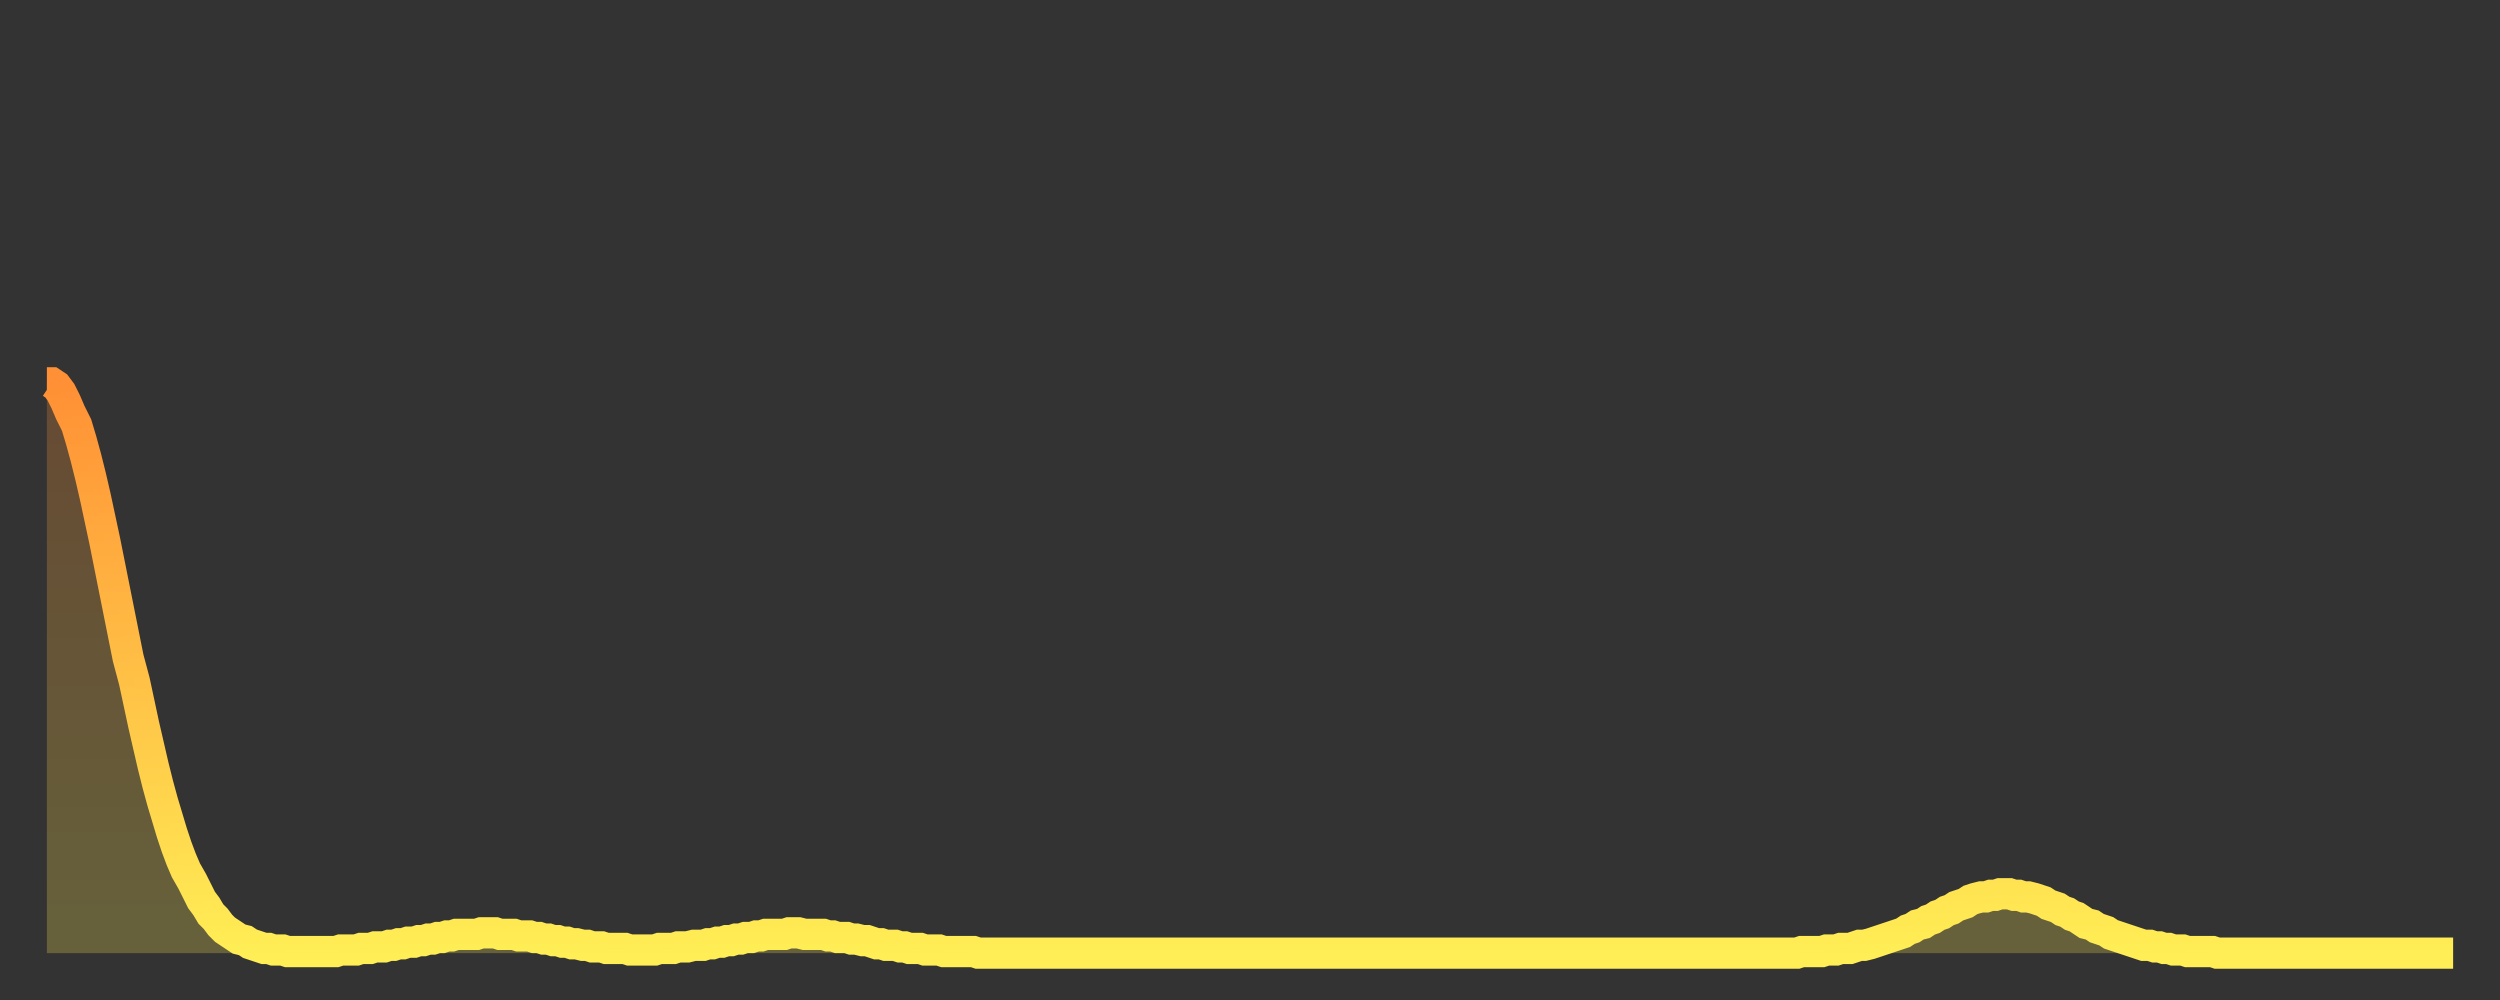 <?xml version="1.0" encoding="utf-8" ?>
<svg baseProfile="full" height="64" version="1.1" width="160" xmlns="http://www.w3.org/2000/svg" xmlns:ev="http://www.w3.org/2001/xml-events" xmlns:xlink="http://www.w3.org/1999/xlink"><rect width="100%" height="100%" fill="#333333" stroke="none"/><defs><linearGradient id="id333040" x1="0" x2="0" y1="0" y2="1"><stop offset="0%" stop-color="#ff9035" /><stop offset="50%" stop-color="#ffbf45" /><stop offset="100%" stop-color="#ffee55" /></linearGradient></defs><g transform="translate(3,3)"><g><path d="M 0.0 21.5 L 0.3 21.5 0.6 21.7 0.9 22.1 1.2 22.7 1.5 23.4 1.9 24.2 2.2 25.2 2.5 26.3 2.8 27.5 3.1 28.8 3.4 30.2 3.7 31.6 4.0 33.1 4.3 34.6 4.6 36.1 4.9 37.6 5.2 39.1 5.6 40.6 5.9 42.0 6.2 43.4 6.5 44.7 6.8 46.0 7.1 47.2 7.4 48.3 7.7 49.3 8.0 50.3 8.3 51.2 8.6 52.0 8.9 52.7 9.3 53.4 9.6 54.0 9.9 54.6 10.2 55.0 10.5 55.5 10.8 55.8 11.1 56.2 11.4 56.5 11.7 56.7 12.0 56.9 12.3 57.1 12.7 57.2 13.0 57.4 13.3 57.5 13.6 57.6 13.9 57.7 14.2 57.7 14.5 57.8 14.8 57.8 15.1 57.8 15.4 57.9 15.7 57.9 16.0 57.9 16.4 57.9 16.7 57.9 17.0 57.9 17.3 57.9 17.6 57.9 17.9 57.9 18.2 57.9 18.5 57.9 18.8 57.8 19.1 57.8 19.4 57.8 19.8 57.8 20.1 57.7 20.4 57.7 20.7 57.7 21.0 57.6 21.3 57.6 21.6 57.6 21.9 57.5 22.2 57.5 22.5 57.4 22.8 57.4 23.1 57.3 23.5 57.3 23.8 57.2 24.1 57.2 24.4 57.1 24.7 57.1 25.0 57.0 25.3 57.0 25.6 56.9 25.9 56.9 26.2 56.8 26.5 56.8 26.8 56.8 27.2 56.8 27.5 56.8 27.8 56.7 28.1 56.7 28.4 56.7 28.7 56.7 29.0 56.8 29.3 56.8 29.6 56.8 29.9 56.8 30.2 56.9 30.6 56.9 30.9 56.9 31.2 57.0 31.5 57.0 31.8 57.1 32.1 57.1 32.4 57.2 32.7 57.2 33.0 57.3 33.3 57.3 33.6 57.4 33.9 57.4 34.3 57.5 34.6 57.5 34.9 57.6 35.2 57.6 35.5 57.6 35.8 57.7 36.1 57.7 36.4 57.7 36.7 57.7 37.0 57.7 37.3 57.8 37.7 57.8 38.0 57.8 38.3 57.8 38.6 57.8 38.9 57.8 39.2 57.7 39.5 57.7 39.8 57.7 40.1 57.7 40.4 57.6 40.7 57.6 41.0 57.6 41.4 57.5 41.7 57.5 42.0 57.5 42.3 57.4 42.6 57.4 42.9 57.3 43.2 57.3 43.5 57.2 43.8 57.2 44.1 57.1 44.4 57.1 44.7 57.0 45.1 57.0 45.4 56.9 45.7 56.9 46.0 56.8 46.3 56.8 46.6 56.8 46.9 56.8 47.2 56.8 47.5 56.7 47.8 56.7 48.1 56.7 48.5 56.8 48.8 56.8 49.1 56.8 49.4 56.8 49.7 56.8 50.0 56.9 50.3 56.9 50.6 57.0 50.9 57.0 51.2 57.0 51.5 57.1 51.8 57.1 52.2 57.2 52.5 57.2 52.8 57.3 53.1 57.4 53.4 57.4 53.7 57.5 54.0 57.5 54.3 57.5 54.6 57.6 54.9 57.6 55.2 57.7 55.6 57.7 55.9 57.7 56.2 57.8 56.5 57.8 56.8 57.8 57.1 57.8 57.4 57.9 57.7 57.9 58.0 57.9 58.3 57.9 58.6 57.9 58.9 57.9 59.3 57.9 59.6 58.0 59.9 58.0 60.2 58.0 60.5 58.0 60.8 58.0 61.1 58.0 61.4 58.0 61.7 58.0 62.0 58.0 62.3 58.0 62.6 58.0 63.0 58.0 63.3 58.0 63.6 58.0 63.9 58.0 64.2 58.0 64.5 58.0 64.8 58.0 65.1 58.0 65.4 58.0 65.7 58.0 66.0 58.0 66.4 58.0 66.7 58.0 67.0 58.0 67.3 58.0 67.6 58.0 67.9 58.0 68.2 58.0 68.5 58.0 68.8 58.0 69.1 58.0 69.4 58.0 69.7 58.0 70.1 58.0 70.4 58.0 70.7 58.0 71.0 58.0 71.3 58.0 71.6 58.0 71.9 58.0 72.2 58.0 72.5 58.0 72.8 58.0 73.1 58.0 73.5 58.0 73.8 58.0 74.1 58.0 74.4 58.0 74.7 58.0 75.0 58.0 75.3 58.0 75.6 58.0 75.9 58.0 76.2 58.0 76.5 58.0 76.8 58.0 77.2 58.0 77.5 58.0 77.8 58.0 78.1 58.0 78.4 58.0 78.7 58.0 79.0 58.0 79.3 58.0 79.6 58.0 79.9 58.0 80.2 58.0 80.5 58.0 80.9 58.0 81.2 58.0 81.5 58.0 81.8 58.0 82.1 58.0 82.4 58.0 82.7 58.0 83.0 58.0 83.3 58.0 83.6 58.0 83.9 58.0 84.3 58.0 84.6 58.0 84.9 58.0 85.2 58.0 85.5 58.0 85.8 58.0 86.1 58.0 86.4 58.0 86.7 58.0 87.0 58.0 87.3 58.0 87.6 58.0 88.0 58.0 88.3 58.0 88.6 58.0 88.9 58.0 89.2 58.0 89.5 58.0 89.8 58.0 90.1 58.0 90.4 58.0 90.7 58.0 91.0 58.0 91.4 58.0 91.7 58.0 92.0 58.0 92.3 58.0 92.6 58.0 92.9 58.0 93.2 58.0 93.5 58.0 93.8 58.0 94.1 58.0 94.4 58.0 94.7 58.0 95.1 58.0 95.4 58.0 95.7 58.0 96.0 58.0 96.3 58.0 96.6 58.0 96.9 58.0 97.2 58.0 97.5 58.0 97.8 58.0 98.1 58.0 98.4 58.0 98.8 58.0 99.1 58.0 99.4 58.0 99.7 58.0 100.0 58.0 100.3 58.0 100.6 58.0 100.9 58.0 101.2 58.0 101.5 58.0 101.8 58.0 102.2 58.0 102.5 58.0 102.8 58.0 103.1 58.0 103.4 58.0 103.7 58.0 104.0 58.0 104.3 58.0 104.6 58.0 104.9 58.0 105.2 58.0 105.5 58.0 105.9 58.0 106.2 58.0 106.5 58.0 106.8 58.0 107.1 58.0 107.4 58.0 107.7 58.0 108.0 58.0 108.3 58.0 108.6 58.0 108.9 58.0 109.3 58.0 109.6 58.0 109.9 58.0 110.2 58.0 110.5 58.0 110.8 58.0 111.1 58.0 111.4 58.0 111.7 58.0 112.0 58.0 112.3 57.9 112.6 57.9 113.0 57.9 113.3 57.9 113.6 57.9 113.9 57.8 114.2 57.8 114.5 57.8 114.8 57.7 115.1 57.7 115.4 57.7 115.7 57.6 116.0 57.5 116.3 57.5 116.7 57.4 117.0 57.3 117.3 57.2 117.6 57.1 117.9 57.0 118.2 56.9 118.5 56.8 118.8 56.7 119.1 56.5 119.4 56.4 119.7 56.2 120.1 56.1 120.4 55.9 120.7 55.8 121.0 55.6 121.3 55.5 121.6 55.3 121.9 55.2 122.2 55.0 122.5 54.9 122.8 54.8 123.1 54.6 123.4 54.5 123.8 54.4 124.1 54.4 124.4 54.3 124.7 54.3 125.0 54.2 125.3 54.2 125.6 54.2 125.9 54.3 126.2 54.3 126.5 54.4 126.8 54.4 127.2 54.5 127.5 54.6 127.8 54.7 128.1 54.9 128.4 55.0 128.7 55.1 129.0 55.3 129.3 55.4 129.6 55.6 129.9 55.7 130.2 55.9 130.5 56.1 130.9 56.2 131.2 56.4 131.5 56.5 131.8 56.6 132.1 56.8 132.4 56.9 132.7 57.0 133.0 57.1 133.3 57.2 133.6 57.3 133.9 57.4 134.2 57.5 134.6 57.5 134.9 57.6 135.2 57.6 135.5 57.7 135.8 57.7 136.1 57.8 136.4 57.8 136.7 57.8 137.0 57.9 137.3 57.9 137.6 57.9 138.0 57.9 138.3 57.9 138.6 57.9 138.9 58.0 139.2 58.0 139.5 58.0 139.8 58.0 140.1 58.0 140.4 58.0 140.7 58.0 141.0 58.0 141.3 58.0 141.7 58.0 142.0 58.0 142.3 58.0 142.6 58.0 142.9 58.0 143.2 58.0 143.5 58.0 143.8 58.0 144.1 58.0 144.4 58.0 144.7 58.0 145.1 58.0 145.4 58.0 145.7 58.0 146.0 58.0 146.3 58.0 146.6 58.0 146.9 58.0 147.2 58.0 147.5 58.0 147.8 58.0 148.1 58.0 148.4 58.0 148.8 58.0 149.1 58.0 149.4 58.0 149.7 58.0 150.0 58.0 150.3 58.0 150.6 58.0 150.9 58.0 151.2 58.0 151.5 58.0 151.8 58.0 152.1 58.0 152.5 58.0 152.8 58.0 153.1 58.0 153.4 58.0 153.7 58.0 154.0 58.0" fill="none" id="graph-curve" opacity="1" stroke="url(#id333040)" stroke-width="2" /><path d="M 0 58 L 0.0 21.5 0.3 21.5 0.6 21.7 0.9 22.1 1.2 22.7 1.5 23.4 1.9 24.2 2.2 25.2 2.5 26.3 2.8 27.5 3.1 28.8 3.4 30.2 3.7 31.6 4.0 33.1 4.3 34.6 4.6 36.1 4.9 37.6 5.2 39.1 5.6 40.6 5.9 42.0 6.2 43.4 6.5 44.7 6.8 46.0 7.1 47.2 7.4 48.3 7.7 49.3 8.0 50.3 8.3 51.2 8.6 52.0 8.9 52.7 9.3 53.4 9.6 54.0 9.9 54.6 10.2 55.0 10.5 55.5 10.8 55.8 11.1 56.2 11.4 56.5 11.7 56.7 12.0 56.9 12.3 57.1 12.7 57.2 13.0 57.4 13.3 57.5 13.6 57.6 13.9 57.7 14.2 57.7 14.5 57.8 14.8 57.8 15.1 57.8 15.4 57.9 15.7 57.9 16.0 57.9 16.4 57.9 16.7 57.9 17.0 57.9 17.3 57.9 17.6 57.9 17.9 57.9 18.2 57.9 18.5 57.9 18.8 57.8 19.1 57.8 19.4 57.8 19.8 57.8 20.1 57.7 20.4 57.7 20.7 57.7 21.0 57.6 21.3 57.6 21.6 57.6 21.9 57.5 22.2 57.5 22.5 57.4 22.8 57.4 23.1 57.3 23.5 57.3 23.8 57.2 24.1 57.2 24.4 57.1 24.7 57.1 25.0 57.0 25.3 57.0 25.6 56.9 25.9 56.9 26.2 56.8 26.5 56.8 26.8 56.8 27.2 56.8 27.5 56.8 27.8 56.7 28.1 56.7 28.4 56.7 28.7 56.7 29.0 56.8 29.3 56.8 29.6 56.8 29.9 56.8 30.2 56.9 30.6 56.9 30.9 56.9 31.2 57.0 31.5 57.0 31.8 57.1 32.1 57.1 32.4 57.2 32.7 57.2 33.0 57.3 33.3 57.3 33.6 57.4 33.9 57.4 34.3 57.5 34.6 57.5 34.9 57.6 35.2 57.6 35.5 57.6 35.8 57.7 36.1 57.7 36.4 57.7 36.7 57.7 37.0 57.7 37.3 57.8 37.7 57.8 38.0 57.8 38.3 57.8 38.6 57.8 38.9 57.8 39.2 57.7 39.5 57.7 39.8 57.7 40.1 57.7 40.4 57.6 40.7 57.6 41.0 57.6 41.4 57.5 41.7 57.5 42.0 57.5 42.3 57.4 42.6 57.4 42.9 57.3 43.2 57.3 43.5 57.2 43.8 57.2 44.1 57.1 44.4 57.1 44.7 57.0 45.1 57.0 45.4 56.9 45.7 56.9 46.0 56.8 46.3 56.8 46.6 56.8 46.9 56.8 47.2 56.8 47.5 56.7 47.8 56.7 48.1 56.7 48.5 56.8 48.8 56.8 49.1 56.8 49.4 56.8 49.7 56.8 50.0 56.9 50.3 56.9 50.6 57.0 50.9 57.0 51.2 57.0 51.5 57.1 51.8 57.1 52.2 57.2 52.5 57.2 52.8 57.3 53.1 57.4 53.4 57.4 53.7 57.5 54.0 57.5 54.3 57.5 54.6 57.6 54.9 57.6 55.2 57.7 55.6 57.7 55.9 57.7 56.2 57.8 56.5 57.8 56.8 57.8 57.1 57.8 57.4 57.9 57.7 57.9 58.0 57.9 58.3 57.9 58.6 57.9 58.9 57.9 59.3 57.9 59.6 58.0 59.9 58.0 60.2 58.0 60.5 58.0 60.8 58.0 61.1 58.0 61.4 58.0 61.7 58.0 62.0 58.0 62.3 58.0 62.6 58.0 63.0 58.0 63.3 58.0 63.6 58.0 63.9 58.0 64.2 58.0 64.5 58.0 64.8 58.0 65.1 58.0 65.4 58.0 65.7 58.0 66.0 58.0 66.4 58.0 66.7 58.0 67.0 58.0 67.3 58.0 67.6 58.0 67.9 58.0 68.2 58.0 68.5 58.0 68.8 58.0 69.1 58.0 69.4 58.0 69.7 58.0 70.1 58.0 70.4 58.0 70.7 58.0 71.0 58.0 71.3 58.0 71.6 58.0 71.9 58.0 72.2 58.0 72.5 58.0 72.8 58.0 73.1 58.0 73.5 58.0 73.8 58.0 74.1 58.0 74.4 58.0 74.7 58.0 75.0 58.0 75.3 58.0 75.6 58.0 75.9 58.0 76.2 58.0 76.5 58.0 76.8 58.0 77.2 58.0 77.5 58.0 77.8 58.0 78.1 58.0 78.4 58.0 78.7 58.0 79.0 58.0 79.3 58.0 79.6 58.0 79.9 58.0 80.2 58.0 80.5 58.0 80.9 58.0 81.2 58.0 81.5 58.0 81.8 58.0 82.1 58.0 82.4 58.0 82.7 58.0 83.0 58.0 83.3 58.0 83.6 58.0 83.9 58.0 84.3 58.0 84.6 58.0 84.9 58.0 85.2 58.0 85.5 58.0 85.8 58.0 86.1 58.0 86.4 58.0 86.7 58.0 87.0 58.0 87.3 58.0 87.6 58.0 88.0 58.0 88.3 58.0 88.6 58.0 88.9 58.0 89.2 58.0 89.5 58.0 89.8 58.0 90.1 58.0 90.4 58.0 90.7 58.0 91.0 58.0 91.4 58.0 91.7 58.0 92.0 58.0 92.3 58.0 92.6 58.0 92.9 58.0 93.2 58.0 93.5 58.0 93.8 58.0 94.1 58.0 94.4 58.0 94.7 58.0 95.1 58.0 95.4 58.0 95.7 58.0 96.0 58.0 96.3 58.0 96.6 58.0 96.9 58.0 97.2 58.0 97.5 58.0 97.8 58.0 98.1 58.0 98.4 58.0 98.8 58.0 99.1 58.0 99.4 58.0 99.7 58.0 100.0 58.0 100.3 58.0 100.6 58.0 100.9 58.0 101.2 58.0 101.5 58.0 101.8 58.0 102.2 58.0 102.5 58.0 102.8 58.0 103.1 58.0 103.4 58.0 103.7 58.0 104.0 58.0 104.3 58.0 104.6 58.0 104.9 58.0 105.2 58.0 105.5 58.0 105.9 58.0 106.2 58.0 106.5 58.0 106.8 58.0 107.1 58.0 107.4 58.0 107.7 58.0 108.0 58.0 108.3 58.0 108.6 58.0 108.9 58.0 109.3 58.0 109.6 58.0 109.9 58.0 110.2 58.0 110.5 58.0 110.8 58.0 111.1 58.0 111.4 58.0 111.7 58.0 112.0 58.0 112.3 57.9 112.6 57.9 113.0 57.9 113.3 57.9 113.6 57.9 113.9 57.8 114.2 57.8 114.5 57.8 114.8 57.7 115.1 57.7 115.4 57.7 115.7 57.6 116.0 57.5 116.3 57.5 116.7 57.4 117.0 57.3 117.3 57.2 117.6 57.1 117.9 57.0 118.2 56.9 118.5 56.8 118.8 56.7 119.1 56.5 119.4 56.4 119.7 56.2 120.1 56.1 120.4 55.9 120.7 55.8 121.0 55.6 121.3 55.5 121.6 55.3 121.9 55.2 122.2 55.0 122.5 54.9 122.8 54.8 123.1 54.6 123.4 54.5 123.8 54.4 124.1 54.4 124.4 54.3 124.7 54.3 125.0 54.2 125.3 54.2 125.6 54.2 125.9 54.3 126.2 54.3 126.5 54.4 126.8 54.4 127.2 54.5 127.5 54.6 127.8 54.7 128.1 54.9 128.4 55.0 128.7 55.1 129.0 55.3 129.3 55.4 129.6 55.6 129.9 55.7 130.2 55.9 130.5 56.1 130.9 56.2 131.2 56.4 131.5 56.5 131.8 56.6 132.1 56.8 132.4 56.9 132.7 57.0 133.0 57.1 133.3 57.2 133.6 57.3 133.9 57.4 134.2 57.5 134.6 57.5 134.9 57.6 135.2 57.6 135.5 57.7 135.8 57.7 136.1 57.8 136.4 57.8 136.7 57.8 137.0 57.9 137.3 57.9 137.6 57.9 138.0 57.9 138.3 57.9 138.6 57.9 138.9 58.0 139.2 58.0 139.5 58.0 139.8 58.0 140.1 58.0 140.4 58.0 140.7 58.0 141.0 58.0 141.3 58.0 141.7 58.0 142.0 58.0 142.3 58.0 142.6 58.0 142.9 58.0 143.2 58.0 143.5 58.0 143.8 58.0 144.1 58.0 144.4 58.0 144.7 58.0 145.1 58.0 145.4 58.0 145.7 58.0 146.0 58.0 146.3 58.0 146.6 58.0 146.9 58.0 147.2 58.0 147.5 58.0 147.8 58.0 148.1 58.0 148.4 58.0 148.8 58.0 149.1 58.0 149.4 58.0 149.7 58.0 150.0 58.0 150.3 58.0 150.6 58.0 150.9 58.0 151.2 58.0 151.5 58.0 151.8 58.0 152.1 58.0 152.5 58.0 152.8 58.0 153.1 58.0 153.4 58.0 153.7 58.0 154.0 58.0 154 58" fill="url(#id333040)" fill-opacity=".25" id="graph-shadow" /></g></g></svg>